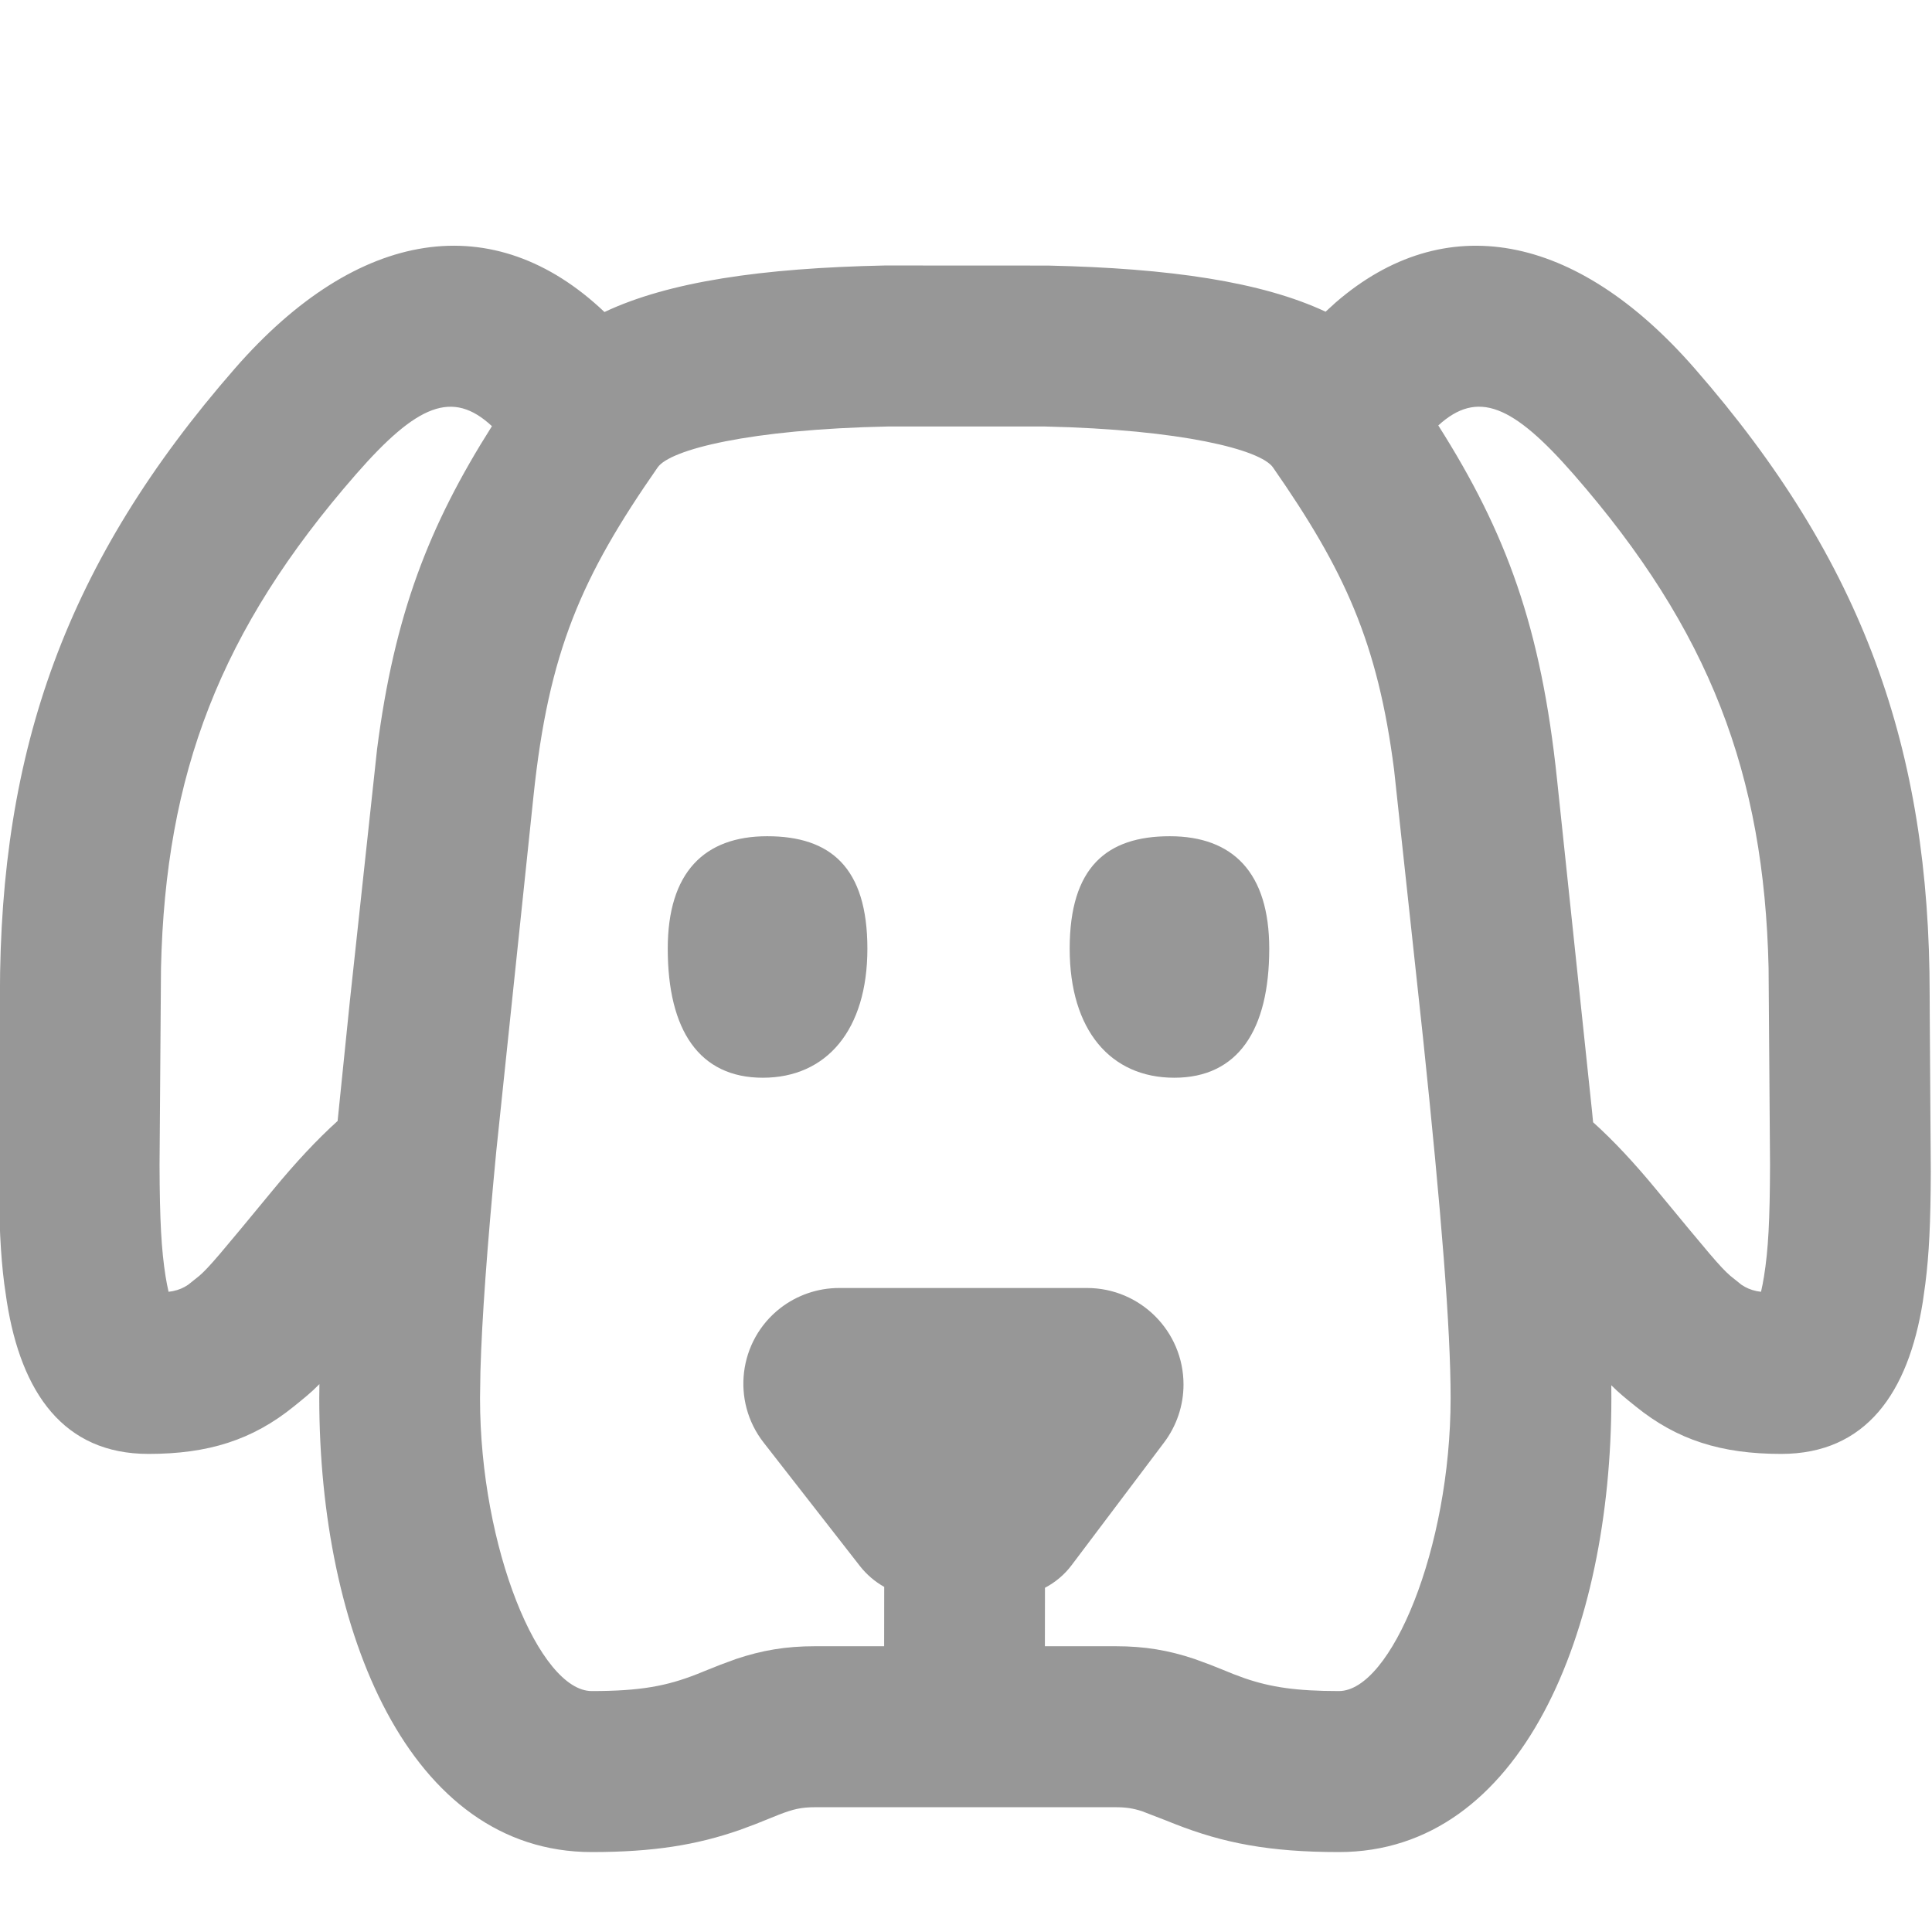 <?xml version="1.0" encoding="UTF-8"?>
<svg width="24px" height="24px" viewBox="0 0 24 24" version="1.1" xmlns="http://www.w3.org/2000/svg" xmlns:xlink="http://www.w3.org/1999/xlink">
    <!-- Generator: Sketch 63.1 (92452) - https://sketch.com -->
    <title>pets_v</title>
    <desc>Created with Sketch.</desc>
    <g id="Page-1" stroke="none" stroke-width="1" fill="none" fill-rule="evenodd">
        <path d="M16.593,3.757 C17.941,2.59 19.571,2.88 21.051,4.576 C23.148,6.977 23.971,9.307 23.971,12.358 L23.971,12.358 L23.972,12.605 L23.985,14.552 C23.983,15.19 23.964,15.58 23.917,15.949 L23.917,15.949 L23.886,16.17 C23.706,17.3 23.182,18.061 22.126,18.061 C21.384,18.061 20.835,17.889 20.319,17.471 C20.191,17.368 20.114,17.306 20.016,17.208 L20.017,17.367 C20.017,20.266 18.903,23.007 16.632,23.007 C15.768,23.007 15.197,22.895 14.599,22.66 C14.576,22.651 14.531,22.633 14.483,22.614 L14.483,22.614 L14.185,22.499 C14.073,22.463 13.985,22.45 13.858,22.45 L13.858,22.45 L10.125,22.45 C9.956,22.45 9.855,22.473 9.675,22.543 C9.635,22.559 9.441,22.637 9.384,22.66 L9.384,22.66 L9.185,22.734 C8.655,22.918 8.119,23.007 7.351,23.007 C5.08,23.007 3.966,20.266 3.966,17.367 C3.966,17.311 3.967,17.253 3.968,17.194 C3.863,17.301 3.784,17.363 3.651,17.471 C3.135,17.889 2.586,18.061 1.844,18.061 C0.789,18.061 0.264,17.3 0.085,16.17 L0.053,15.949 C0.006,15.58 -0.012,15.19 -0.015,14.552 L-0.001,12.605 L-0.001,12.358 C-0.001,9.307 0.823,6.977 2.919,4.576 C4.448,2.825 6.136,2.572 7.509,3.876 C8.306,3.5 9.459,3.33 10.992,3.298 L10.992,3.298 L13.019,3.299 C14.533,3.332 15.674,3.501 16.467,3.872 Z M12.976,5.298 L11.033,5.298 C9.309,5.333 8.324,5.585 8.17,5.806 C7.222,7.167 6.815,8.095 6.627,9.891 L6.627,9.891 L6.164,14.31 C6.051,15.495 5.986,16.387 5.968,17.036 L5.968,17.036 L5.963,17.367 C5.963,19.237 6.704,21.007 7.351,21.007 C7.96,21.007 8.285,20.943 8.655,20.798 C8.695,20.782 8.892,20.702 8.952,20.679 L8.952,20.679 L9.145,20.608 C9.462,20.502 9.758,20.45 10.125,20.45 L10.125,20.45 L10.983,20.45 L10.984,19.713 C10.869,19.648 10.766,19.561 10.683,19.455 L9.486,17.92 C9.082,17.402 9.174,16.655 9.692,16.251 C9.9,16.089 10.158,16 10.423,16 L13.503,16 C14.165,16 14.702,16.537 14.702,17.199 C14.702,17.459 14.617,17.712 14.46,17.92 L13.313,19.442 C13.224,19.561 13.11,19.656 12.981,19.724 L12.98,20.45 L13.858,20.45 C14.225,20.45 14.521,20.502 14.838,20.608 L15.031,20.679 C15.091,20.702 15.288,20.782 15.327,20.798 L15.327,20.798 L15.465,20.849 C15.784,20.958 16.099,21.007 16.632,21.007 C17.279,21.007 18.02,19.237 18.02,17.367 C18.02,16.497 17.905,15.069 17.678,12.899 L17.678,12.899 L17.318,9.564 C17.115,7.977 16.701,7.082 15.813,5.806 C15.66,5.587 14.684,5.336 12.976,5.298 L12.976,5.298 Z M4.422,5.892 C2.73,7.83 2.055,9.616 2,12.025 L1.982,14.472 C1.984,15.168 2.005,15.526 2.057,15.857 L2.074,15.953 L2.094,16.047 L2.147,16.039 C2.223,16.023 2.281,15.998 2.338,15.959 L2.477,15.848 C2.603,15.737 2.73,15.584 3.397,14.775 C3.67,14.444 3.934,14.16 4.194,13.925 L4.206,13.807 L4.345,12.446 L4.684,9.307 C4.899,7.636 5.326,6.533 6.111,5.294 C5.621,4.838 5.181,5.023 4.422,5.892 Z M19.548,5.892 C18.793,5.028 18.354,4.84 17.867,5.285 C18.713,6.619 19.144,7.792 19.342,9.682 L19.342,9.682 L19.777,13.807 C19.782,13.852 19.786,13.897 19.79,13.941 C20.045,14.17 20.305,14.45 20.573,14.775 C21.241,15.584 21.367,15.737 21.494,15.848 L21.494,15.848 L21.632,15.959 C21.69,15.998 21.747,16.023 21.823,16.039 L21.823,16.039 L21.876,16.047 L21.896,15.953 L21.913,15.857 C21.966,15.526 21.986,15.168 21.988,14.472 L21.988,14.472 L21.97,12.025 C21.915,9.616 21.24,7.83 19.548,5.892 Z M9.531,10.388 C10.315,10.388 10.775,10.773 10.775,11.785 C10.775,12.796 10.267,13.388 9.476,13.388 C8.685,13.388 8.295,12.796 8.295,11.785 C8.295,10.838 8.748,10.388 9.531,10.388 Z M14.531,10.388 C15.314,10.388 15.767,10.838 15.767,11.785 C15.767,12.796 15.378,13.388 14.587,13.388 C13.795,13.388 13.288,12.796 13.288,11.785 C13.288,10.773 13.748,10.388 14.531,10.388 Z" id="Combined-Shape" fill="#979797"></path>
        <g id="Group-7-Copy" transform="translate(-0.016, 3.053)"></g>
    </g>
</svg>